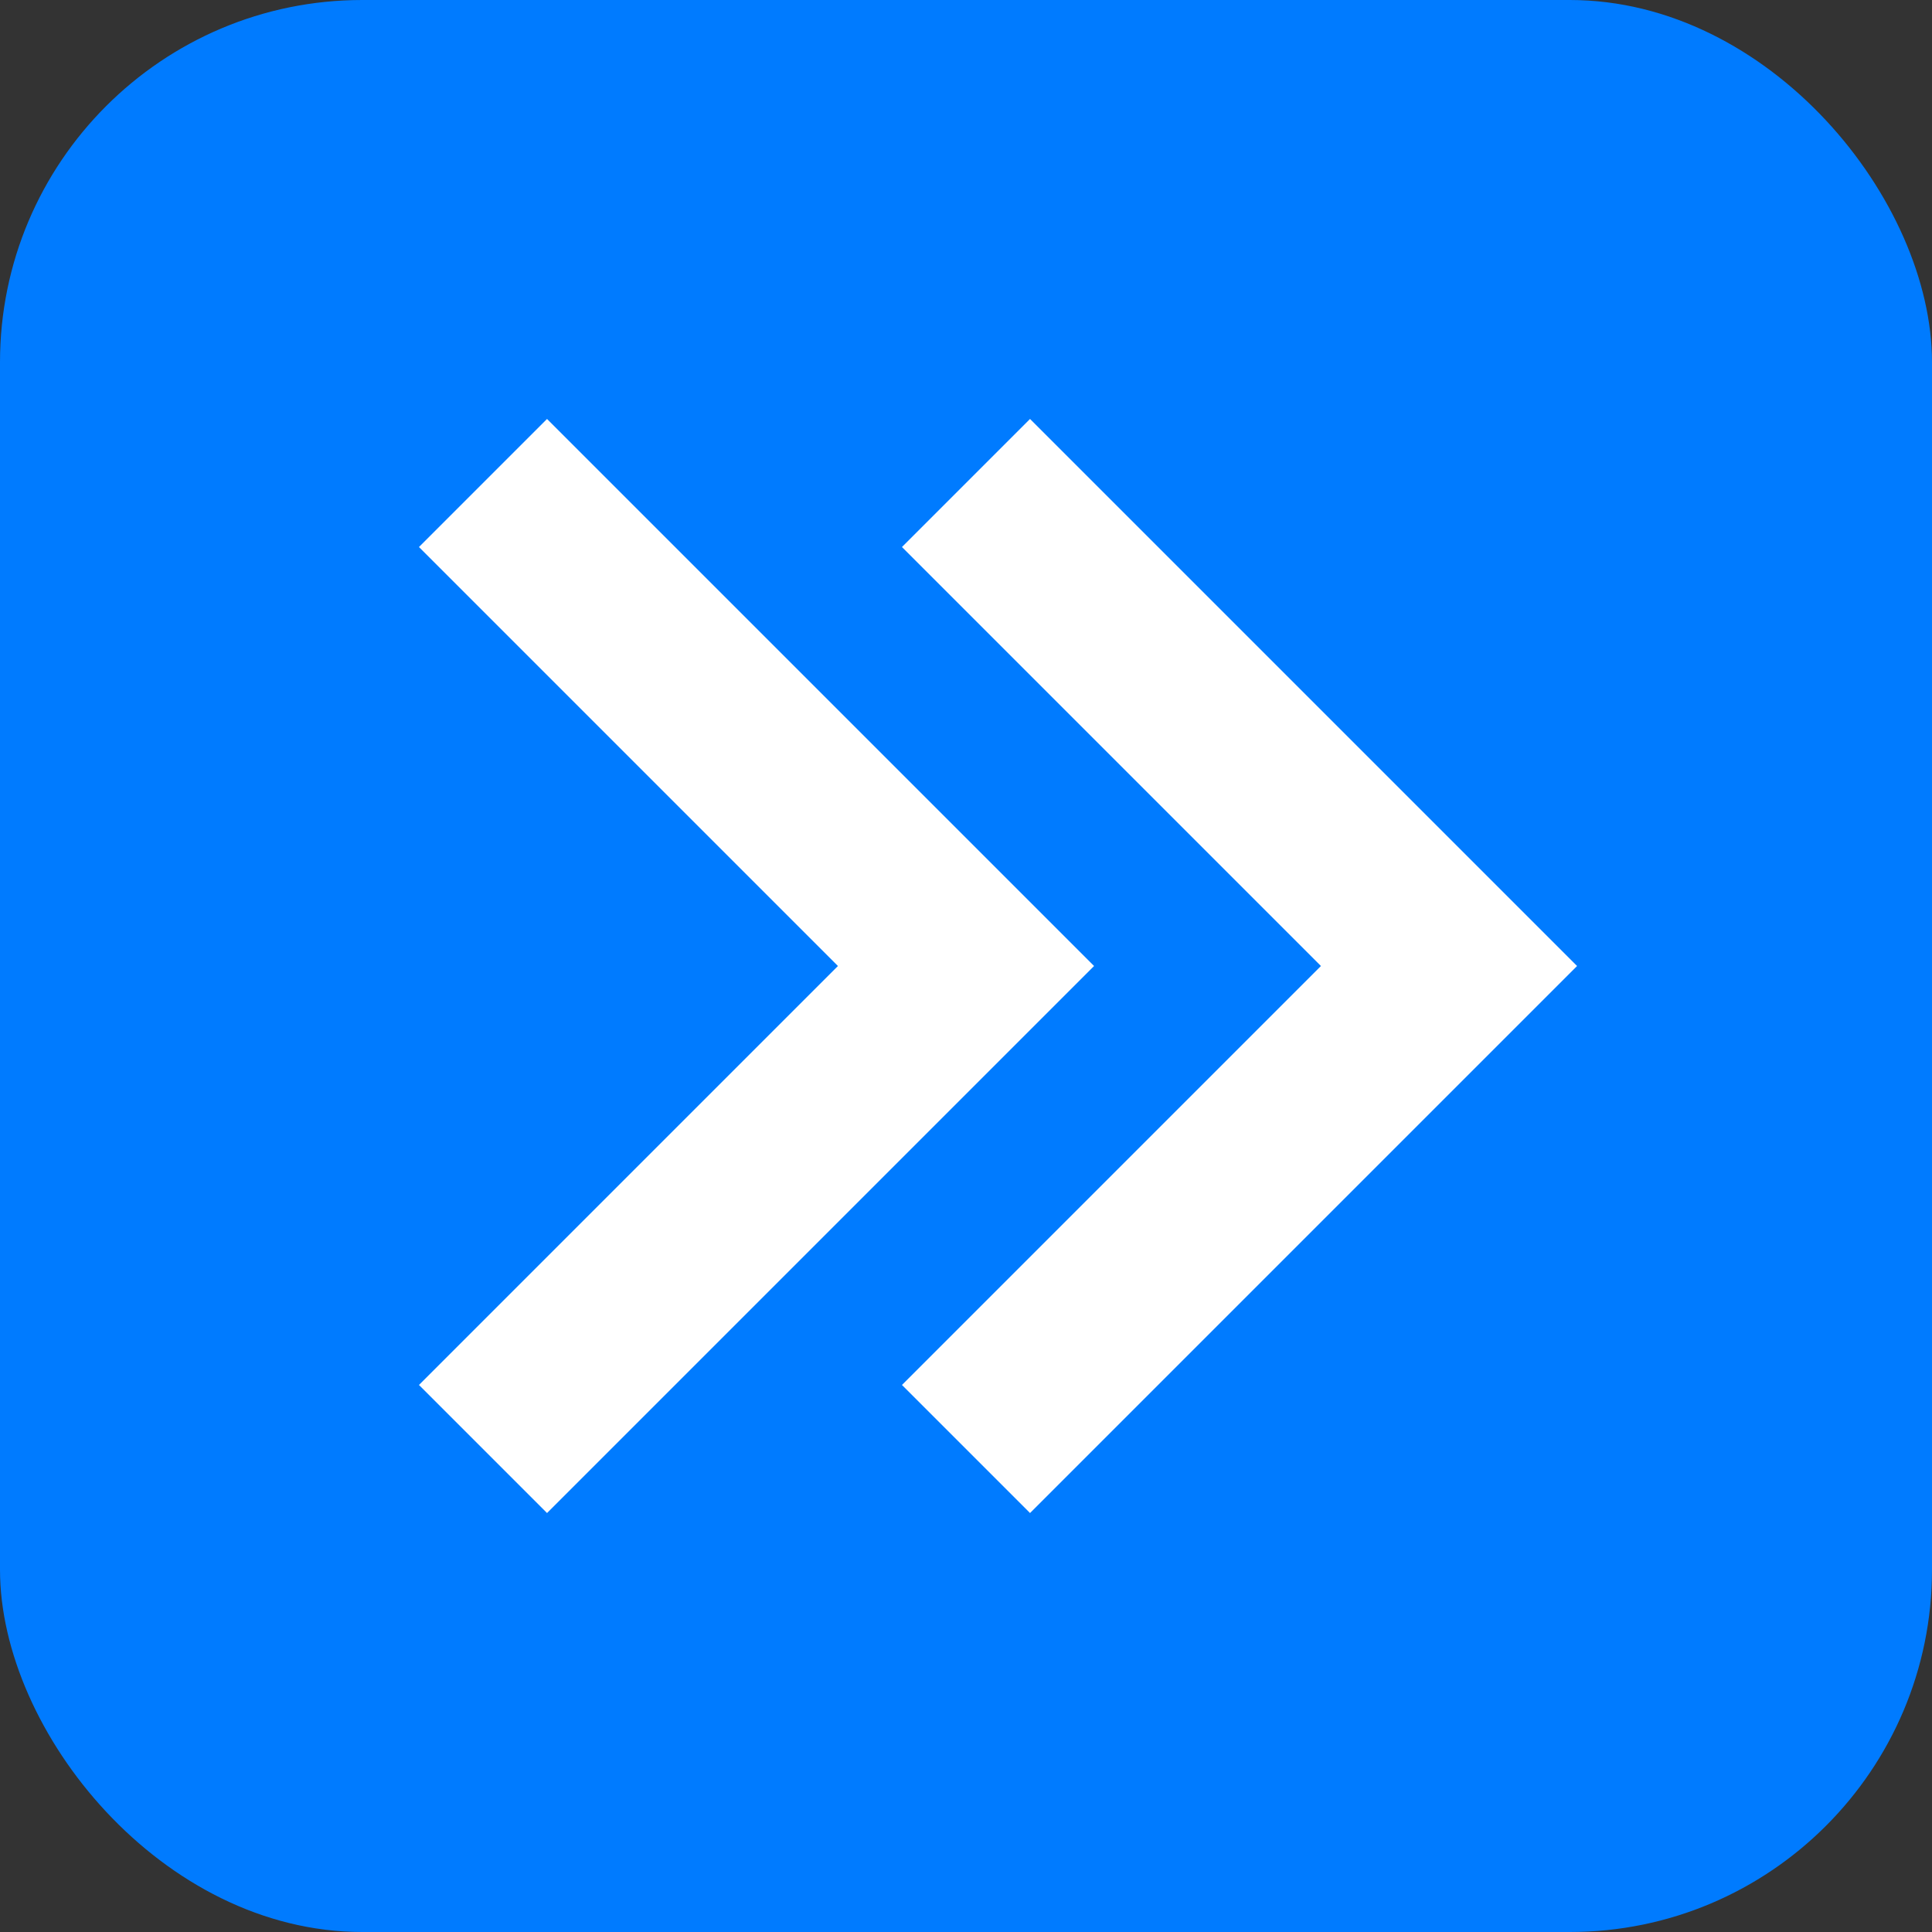 <svg xmlns="http://www.w3.org/2000/svg" viewBox="0 0 64 64">
    <rect x="0" y="0" width="64" height="64" fill="#333333" stroke="none"/>
    <rect width="64" height="64" rx="12" fill="#007bff"/>
    <path d="M32 16 L48 32 L32 48 M16 16 L32 32 L16 48" stroke="white" stroke-width="6" fill="none" />
</svg>